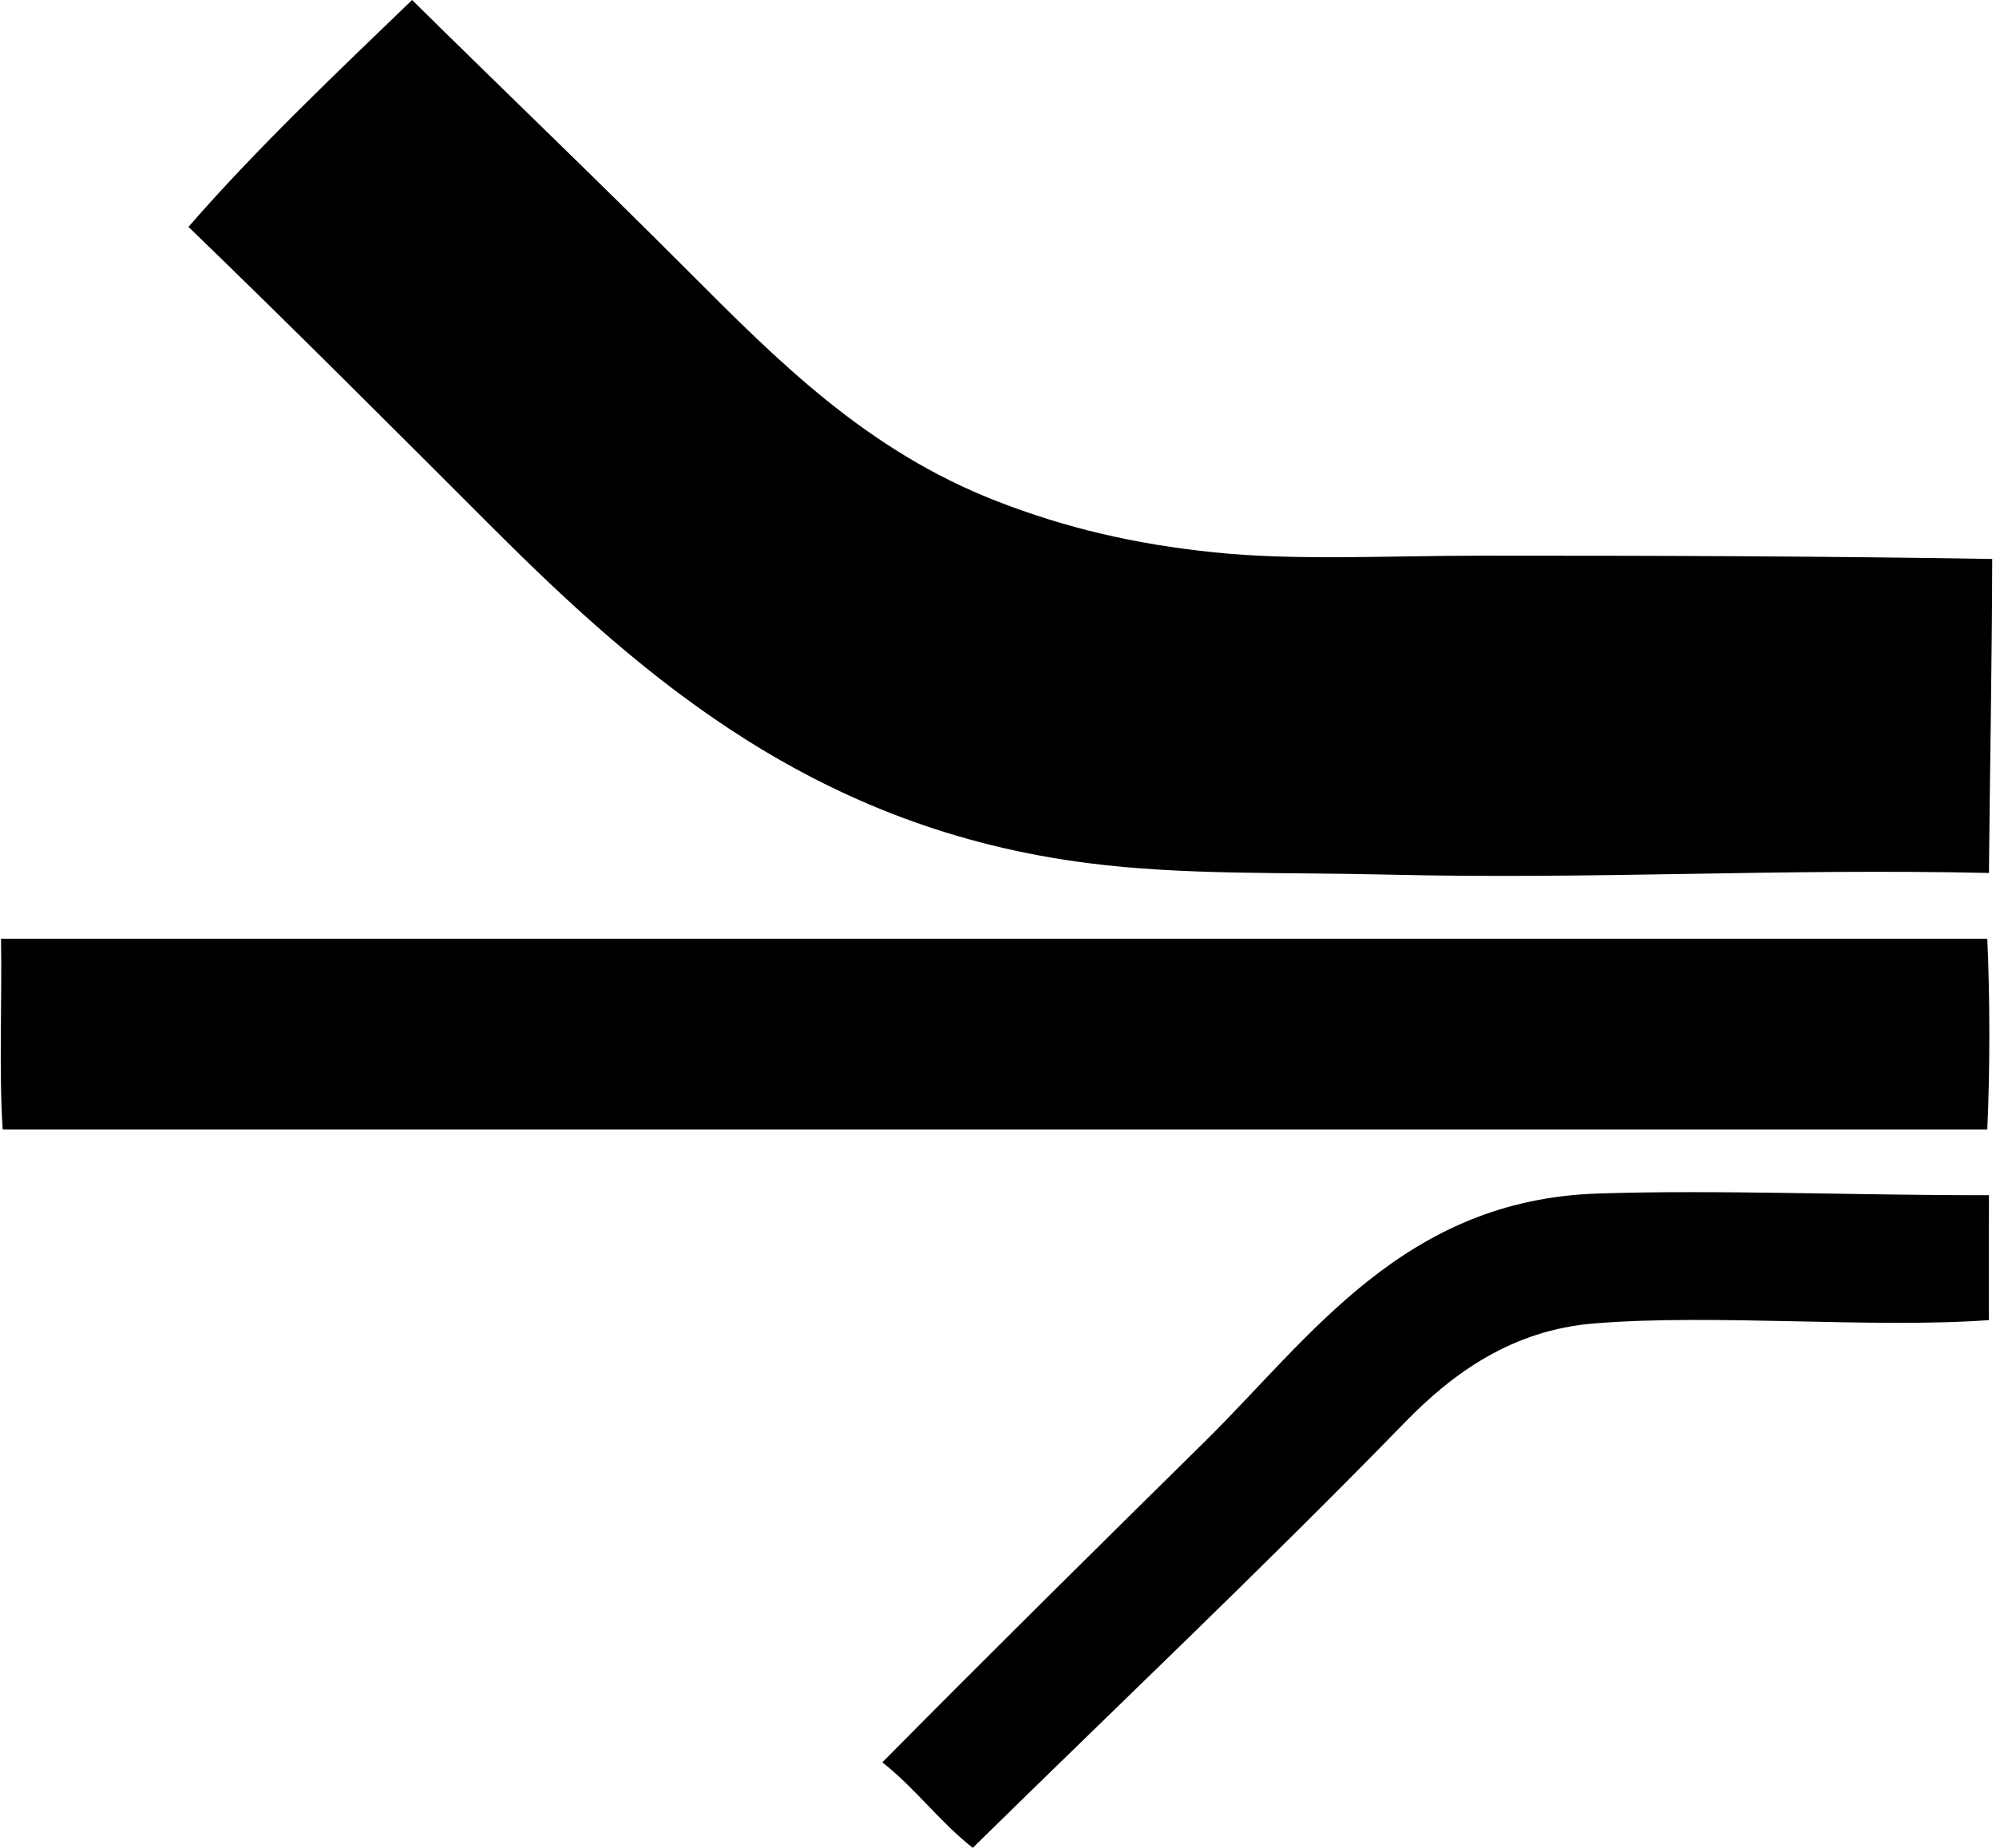 <svg xmlns="http://www.w3.org/2000/svg" width="216" height="200" fill="none" viewBox="0 0 216 200">
  <path fill="#000" fill-rule="evenodd" d="M44.594 0c9.908 9.782 19.82 19.258 29.715 29.181 9.916 9.94 19.475 19.6 33.631 25.09 7.355 2.853 14.789 4.625 23.487 5.516 8.923.914 18.539.356 29.005.355 18.653-.002 36.297.043 55.158.356-.034 11.766-.245 22.58-.355 33.985-22.819-.503-42.577.718-65.124.178-11.576-.276-22.014.08-32.385-1.246-29.176-3.727-47.768-19.654-64.412-36.297-11.02-11.02-21.773-21.795-32.919-32.563C27.898 15.925 36.69 7.633 44.596 0Zm170.463 101.601c.295 6.467.295 14.174 0 20.641-71.488.001-143.864-.002-214.768 0-.414-6.525-.06-13.818-.178-20.641 71.715-.004 142.672.002 214.946 0Zm.178 27.758c.006 4.893-.026 8.819 0 13.523-12.825.921-29.556-.711-42.705.356-8.916.721-15.335 5.409-20.462 10.675-15.273 15.686-31.5 31.051-46.798 46.085-3.56-2.786-6.226-6.465-9.786-9.252 11.191-11.323 23.027-23.022 34.875-34.699 11.462-11.295 21.537-26.173 42.527-26.867 13.021-.429 28.161.21 42.349.179Z" clip-rule="evenodd"/>
</svg>
